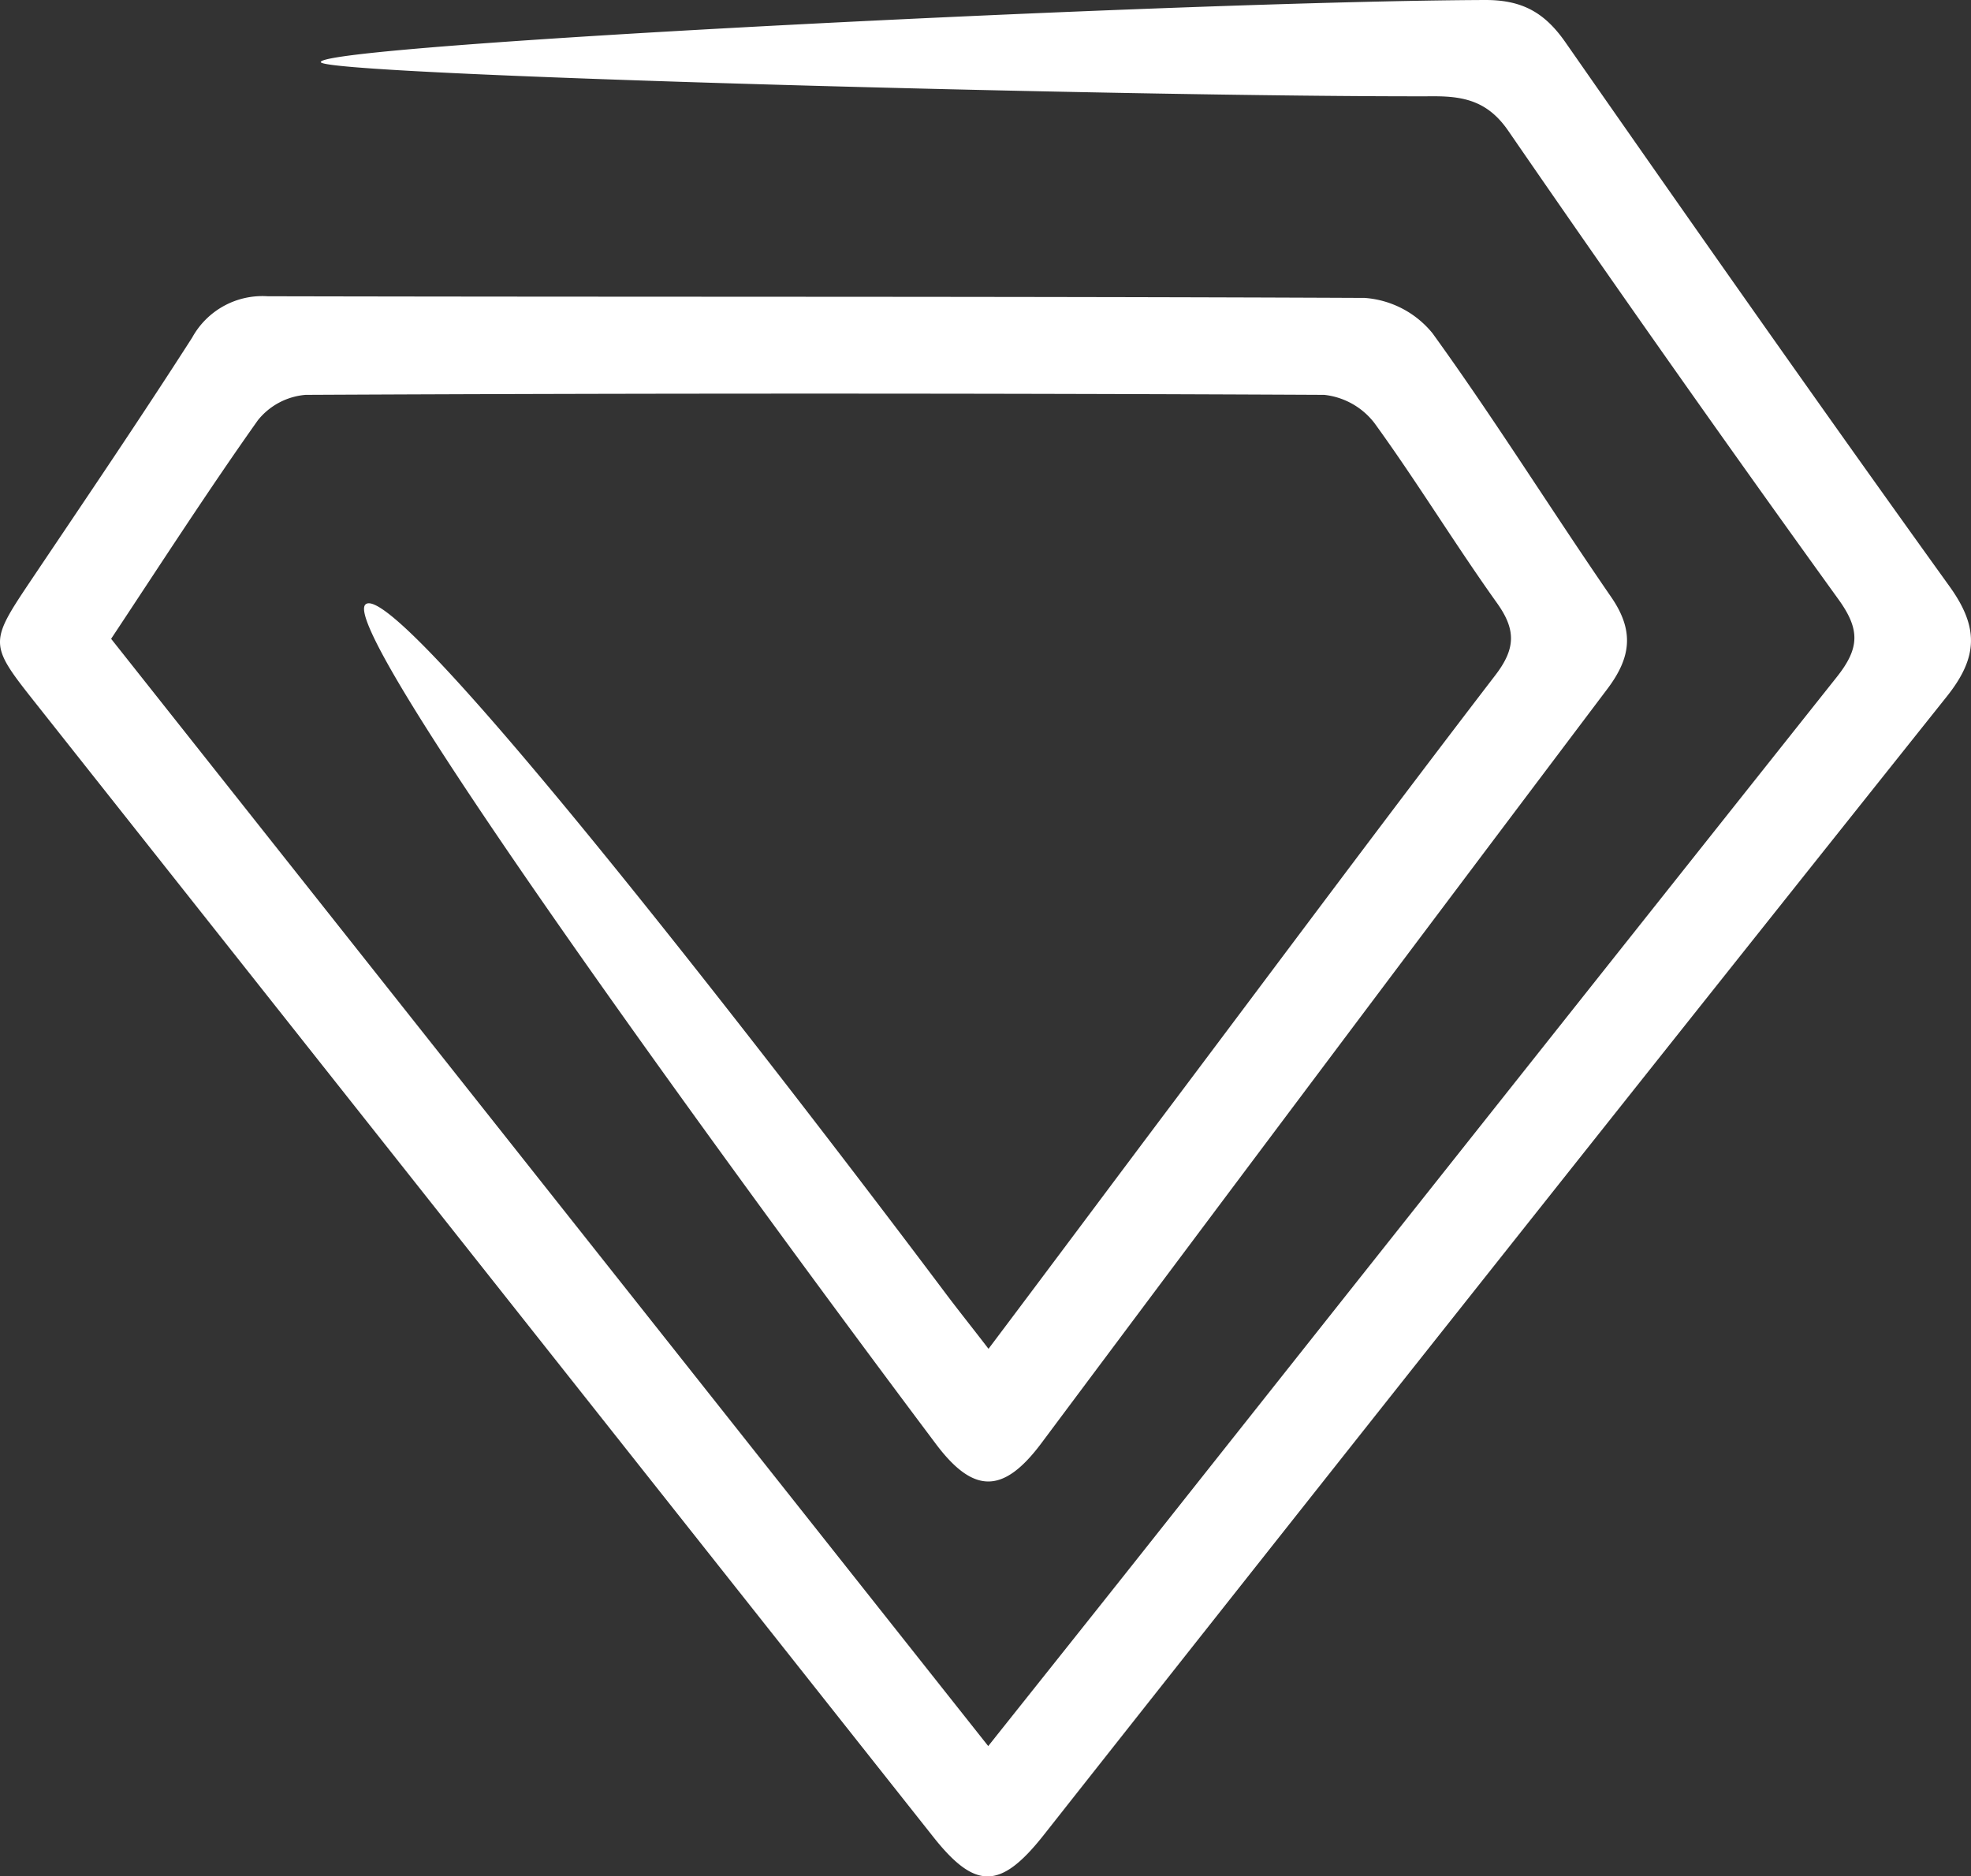 <svg xmlns="http://www.w3.org/2000/svg" viewBox="0 0 212.85 202.65"><rect x="0" y="0" width="212.85" height="202.65" fill="#333333" stroke="none"/><defs><style>.cls-1{fill:#fff;}</style></defs><title>diam_w</title><g id="Réteg_2" data-name="Réteg 2"><g id="Réteg_1" data-name="Réteg 1"><path class="cls-1" d="M12,69l94.72,119.6c5.72-7.19,11.08-13.91,16.43-20.66q37.54-47.39,75.14-94.73c2.54-3.17,2.62-5.18.24-8.48q-18.12-25.12-35.67-50.63c-2.12-3.06-4.59-3.71-8-3.7-32.16.09-120.39-2.28-120.22-3.7C34.86,4.79,127.6.13,160.43,0c4,0,6.41,1.39,8.63,4.58,13.71,19.67,27.48,39.3,41.48,58.77,3.15,4.39,3.1,7.62-.31,11.89q-48.89,61.33-97.48,122.92c-4.72,6-7.45,6-12.06.13L3.94,76.07c-5.14-6.49-5.16-6.57-.59-13.39C9.18,54,15.09,45.3,20.75,36.47A8.65,8.65,0,0,1,28.9,32c39.49.09,79,0,118.48.18A10.4,10.4,0,0,1,154.7,36C161.4,45.27,167.46,55,174,64.5c2.48,3.61,2.17,6.47-.41,9.9q-30.67,40.68-61.15,81.51c-4.09,5.46-7.3,5.48-11.37.06-20.49-27.3-64.9-88.08-61.58-90.7C43,62.46,84.33,116,102.11,139.69c1.38,1.84,2.82,3.63,4.64,6,7-9.3,13.7-18.31,20.46-27.3,11.4-15.18,22.73-30.41,34.28-45.47,2.19-2.86,2.24-4.9.16-7.8C157.09,58.73,153,52,148.43,45.7A7.91,7.91,0,0,0,143,42.65q-55-.27-110,0a7.37,7.37,0,0,0-5.15,2.74C22.46,53,17.42,60.82,12,69Z"/></g></g></svg>